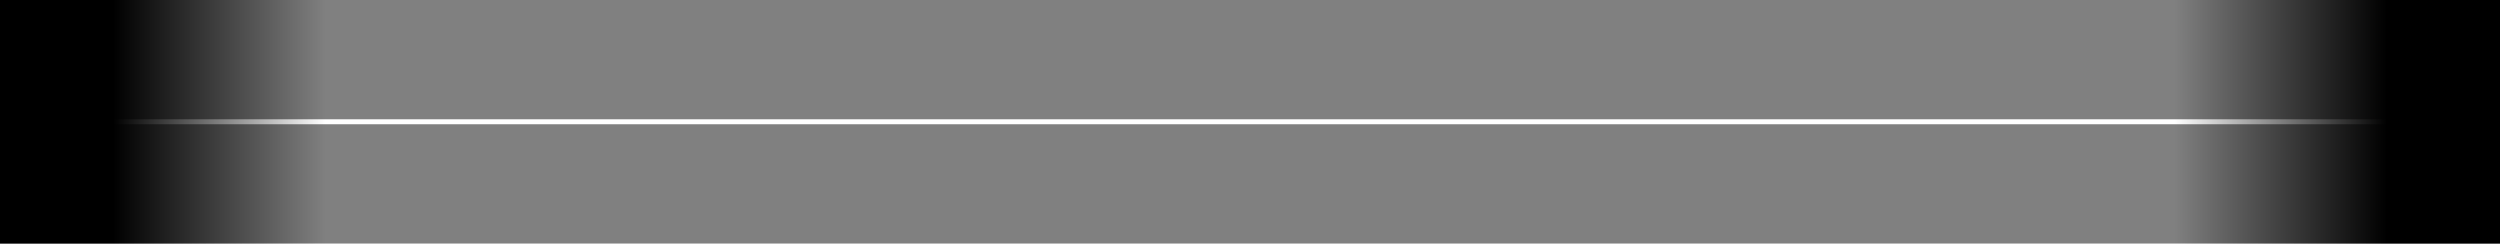 <svg width="1006" height="98" viewBox="0 0 1006 98" fill="none" xmlns="http://www.w3.org/2000/svg">
<rect x="0" y="0" width="1006" height="98" fill="#808080" stroke="none"/>
<path d="M0 49H1006" stroke="white" stroke-width="2"/>
<rect x="875" y="98" width="98" height="131" transform="rotate(-90 875 98)" fill="url(#paint0_linear_532_2022)"/>
<rect x="131" width="98" height="131" transform="rotate(90 131 0)" fill="url(#paint1_linear_532_2022)"/>
<defs>
<linearGradient id="paint0_linear_532_2022" x1="924" y1="98" x2="924" y2="183.455" gradientUnits="userSpaceOnUse">
<stop stop-opacity="0"/>
<stop offset="1"/>
</linearGradient>
<linearGradient id="paint1_linear_532_2022" x1="180" y1="0" x2="180" y2="85.455" gradientUnits="userSpaceOnUse">
<stop stop-opacity="0"/>
<stop offset="1"/>
</linearGradient>
</defs>
</svg>
